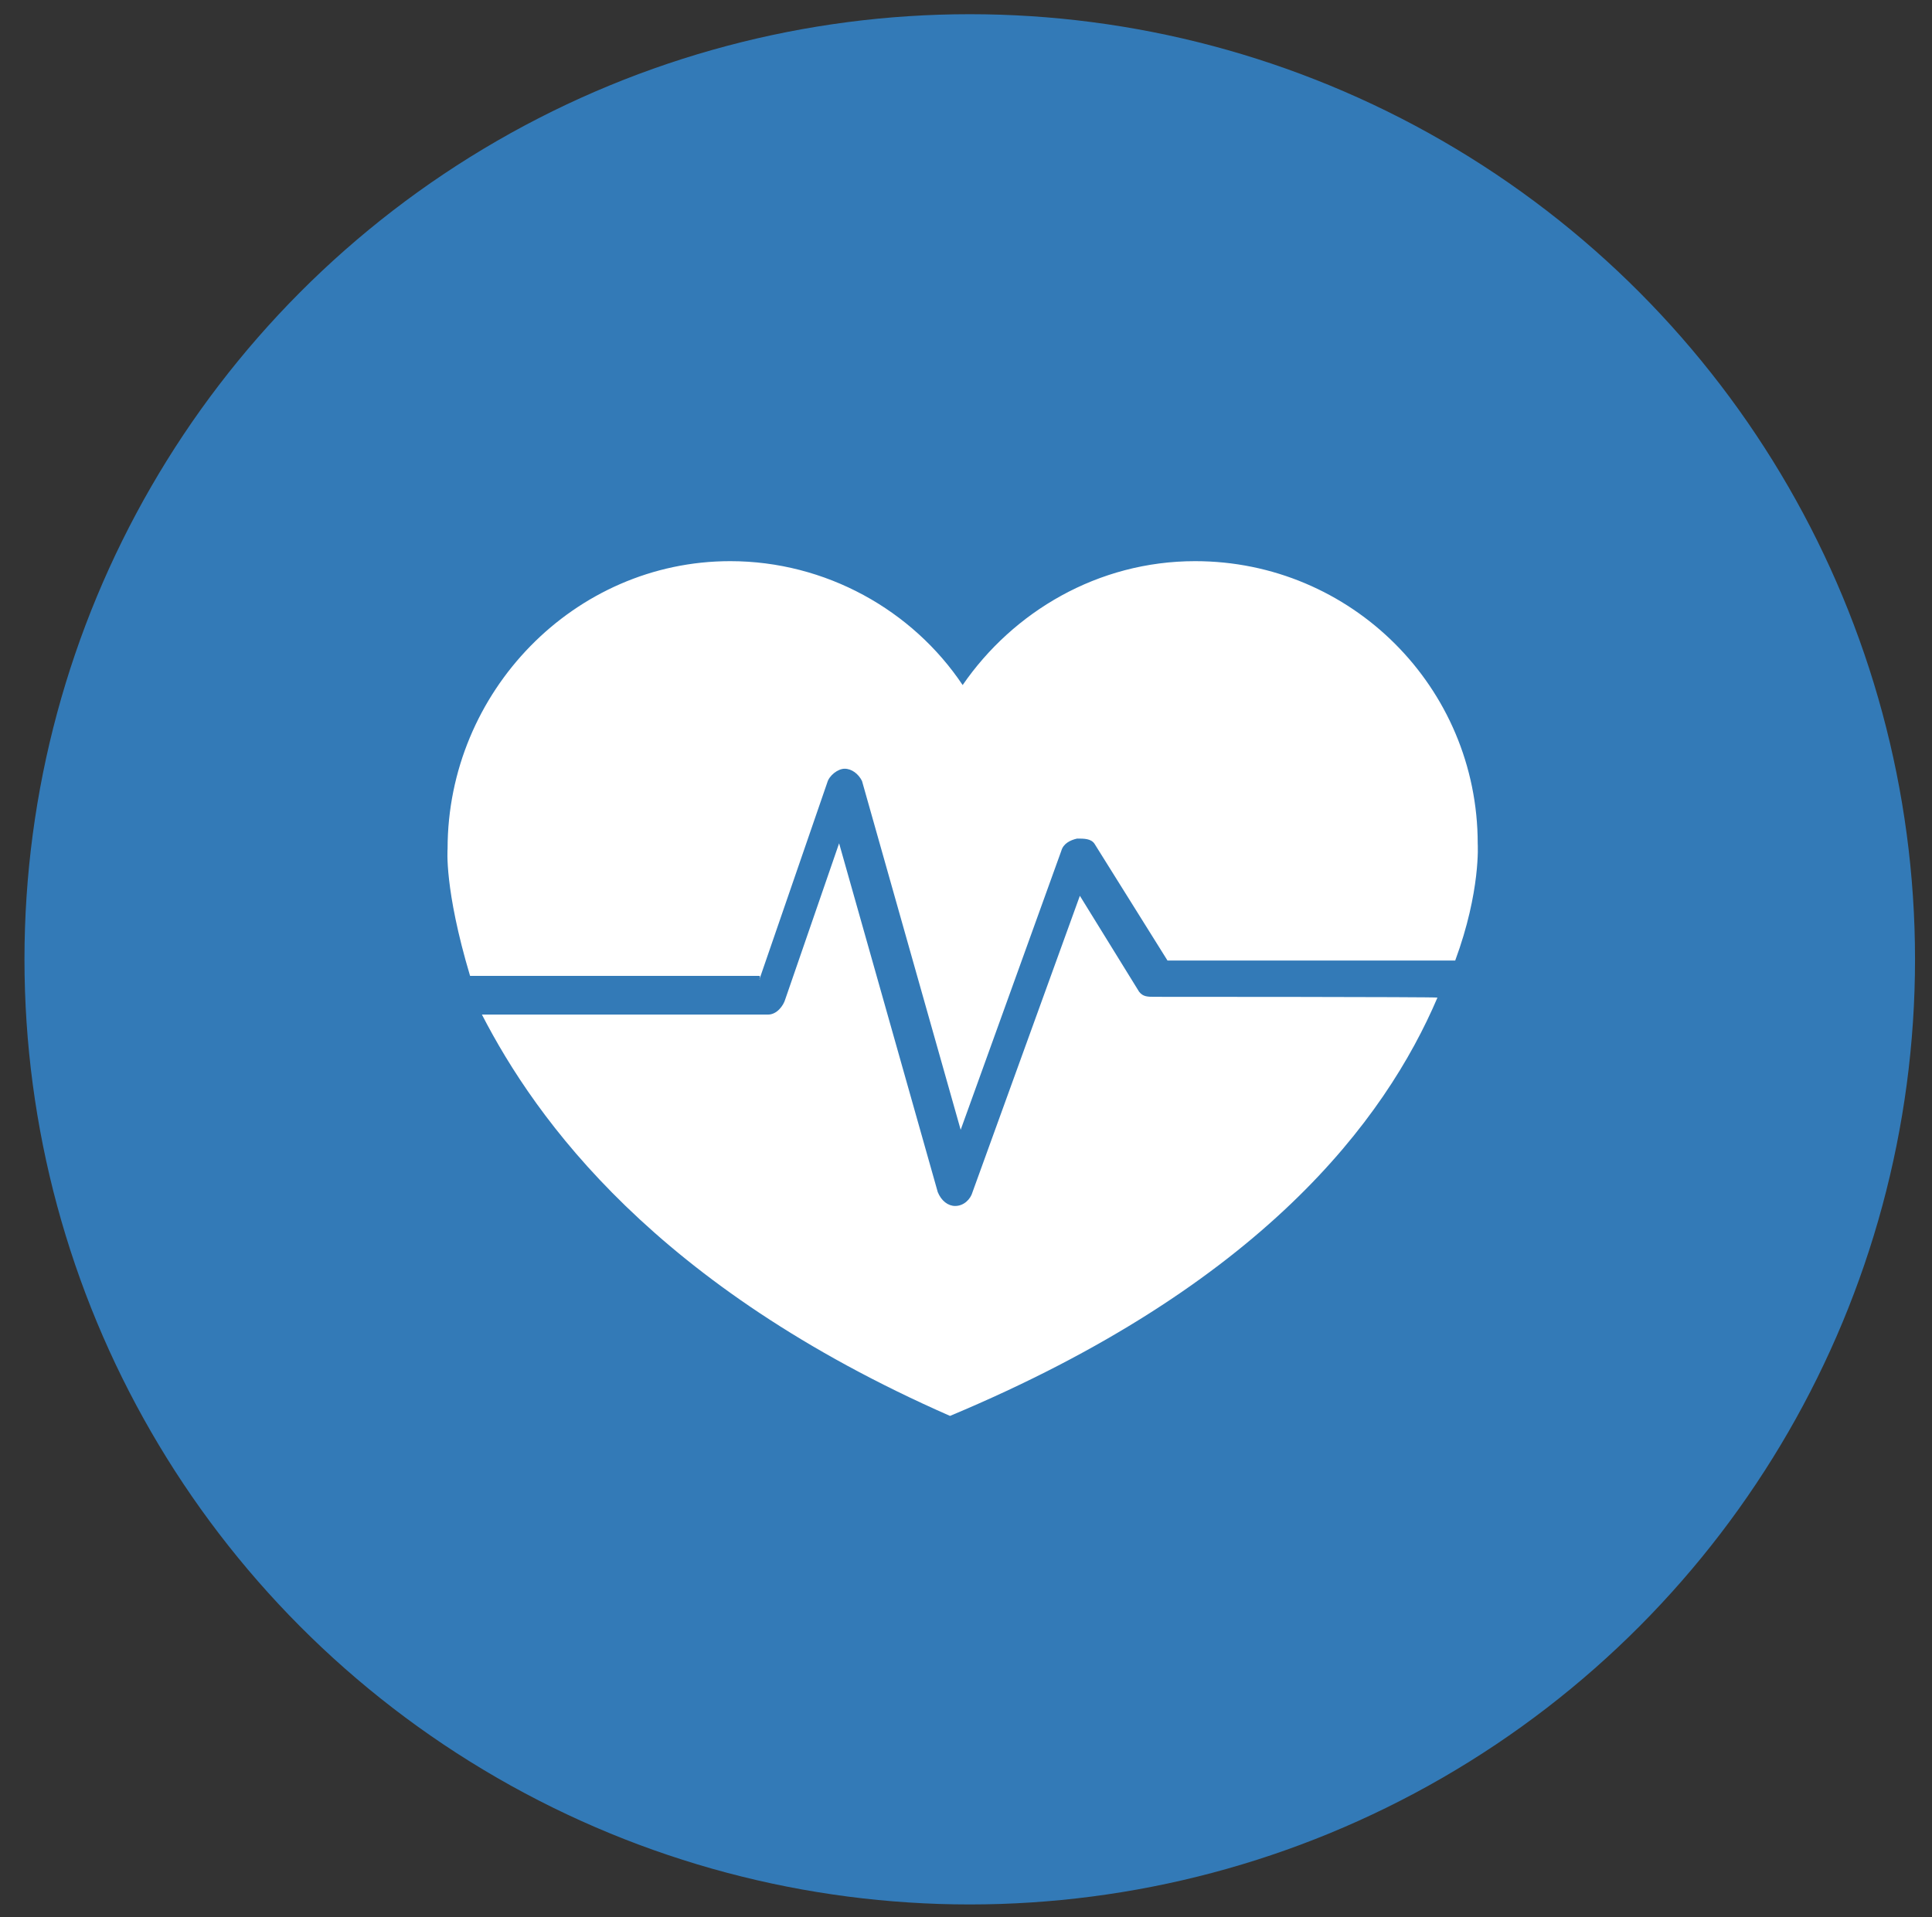 <?xml version="1.0" encoding="utf-8"?>
<!-- Generator: Adobe Illustrator 20.0.0, SVG Export Plug-In . SVG Version: 6.00 Build 0)  -->
<svg version="1.1" id="fondo" xmlns="http://www.w3.org/2000/svg" xmlns:xlink="http://www.w3.org/1999/xlink" x="0px" y="0px"
	 viewBox="0 0 489.5 485.8" style="enable-background:new 0 0 489.5 485.8;" xml:space="preserve">
<rect x="0" y="0" width="489.5" height="485.8" fill="#333333" stroke="none"/>
<style type="text/css">
	.st0{fill:#337AB7;stroke:#337AB7;stroke-width:15;stroke-miterlimit:10;}
	.st1{fill:#FFFFFF;}
</style>
<title>cliente</title>
<circle class="st0" cx="245.7" cy="243.1" r="232"/>
<g>
	<g>
		<path class="st1" d="M192.4,248.2l17.2-49.9c0.5-1.8,2.7-3.5,4.4-3.5c1.8,0,3.5,1.3,4.4,3.1l25,88.4l25.5-70.7
			c0.5-1.8,2.2-2.7,4-3.1c1.8,0,3.5,0,4.4,1.3l18.5,29.6h72.9c6.5-17.6,5.7-29.6,5.7-29.6c0-39.7-32.1-71.6-71.6-71.6
			c-24.6,0-46.1,12.8-58.9,31.4c-12.7-19-34.7-31.4-58.9-31.4c-39.5,0-71.6,33.1-71.6,72.9c0,0-0.9,10.1,5.7,32.2h73.4V248.2
			L192.4,248.2z"/>
		<path class="st1" d="M292.6,252.6c-1.8,0-3,0-4-1.3l-15-24.3l-27.2,75.1c-0.5,1.8-2.2,3.5-4.4,3.5l0,0c-1.8,0-3.5-1.3-4.4-3.5
			l-25-88.4L199,253.1c-0.5,1.8-2.2,4-4.4,4h-72.5c13.7,26.6,43.9,68.9,118.6,101.7l0,0l0,0l0,0l0,0c79.1-33.1,110.3-75.1,123.5-106
			C364.2,252.6,292.6,252.6,292.6,252.6z"/>
	</g>
</g>
</svg>
